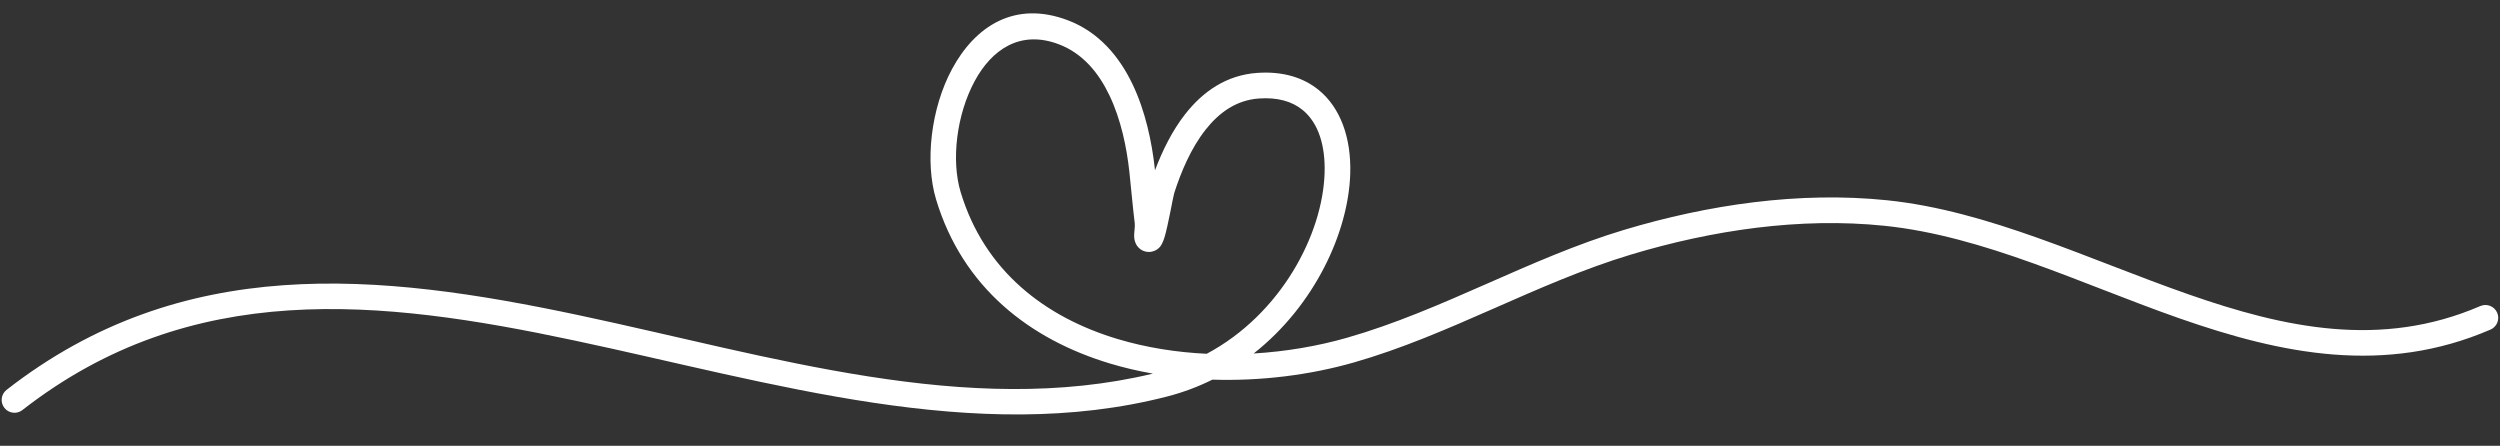 <?xml version="1.0" encoding="UTF-8" standalone="no"?><svg xmlns="http://www.w3.org/2000/svg" xmlns:xlink="http://www.w3.org/1999/xlink" clip-rule="evenodd" fill="#000000" fill-rule="evenodd" height="724.2" preserveAspectRatio="xMidYMid meet" stroke-linejoin="round" stroke-miterlimit="2" version="1" viewBox="-2.7 -21.7 4061.4 724.2" width="4061.4" zoomAndPan="magnify"><rect x="-2.7" y="-21.7" width="4061.4" height="724.2" fill="#333333" stroke="none"/><g><g id="change1_1"><path d="M4367.4,4814.84C4066.46,4887.23 3747.53,4786.37 3435.2,4720.05C3109.15,4650.81 2790.41,4618.72 2505.13,4841.21C2496.06,4848.28 2494.44,4861.38 2501.51,4870.45C2508.58,4879.52 2521.68,4881.14 2530.75,4874.07C2805.39,4659.88 3112.66,4694.15 3426.54,4760.81C3749.66,4829.42 4079.91,4932.04 4390.73,4851.97C4416.75,4845.26 4441.21,4835.99 4464.05,4824.63C4543.39,4827.21 4622.99,4816.96 4693.78,4796.74C4848.93,4752.44 4989.83,4667.78 5144.73,4621.24C5276.1,4581.78 5418.64,4560.53 5555.73,4574.66C5717.46,4591.33 5876.1,4669.48 6035.67,4725.27C6201.74,4783.33 6368.69,4817.42 6540.37,4743.32C6550.93,4738.76 6555.8,4726.49 6551.24,4715.94C6546.68,4705.38 6534.41,4700.51 6523.86,4705.07C6362.45,4774.73 6205.56,4740.53 6049.42,4685.94C5886.78,4629.07 5724.85,4550.21 5560,4533.21C5417.5,4518.52 5269.3,4540.32 5132.74,4581.34C4978.02,4627.82 4837.31,4712.42 4682.34,4756.68C4635.07,4770.18 4583.63,4779 4531.08,4782.14C4630.31,4704.04 4685.26,4584.67 4687.97,4489.57C4689.62,4431.78 4672.08,4382.73 4636.48,4353.9C4612.18,4334.21 4579.21,4323.34 4536.78,4326.31C4487.06,4329.79 4448.85,4356.34 4420.01,4393.07C4398.77,4420.11 4382.72,4452.74 4370.78,4484.56L4370.57,4482.58C4365.76,4438.41 4355.12,4388.23 4334.27,4344.67C4312.13,4298.39 4278.56,4259.61 4229.5,4240.93C4142.62,4207.85 4078.37,4250.99 4041.21,4319.76C4006.44,4384.1 3996.9,4471.35 4015.11,4531.83C4058.28,4675.28 4167.86,4759.49 4298.05,4798.55C4320.63,4805.33 4343.84,4810.73 4367.4,4814.84ZM4454.78,4782.63C4575.55,4718.21 4643.47,4588.4 4646.32,4488.39C4647.55,4445.26 4636.82,4407.79 4610.26,4386.27C4593.12,4372.4 4569.6,4365.78 4539.68,4367.88C4502.45,4370.48 4474.38,4391.29 4452.78,4418.8C4429.08,4448.97 4413.02,4487.16 4401.97,4521.73C4400.04,4527.76 4392.16,4573.98 4386.23,4593.43C4383.97,4600.86 4381.19,4605.95 4379.35,4608.27C4376.41,4611.97 4373.18,4613.95 4370.47,4615.1C4363.16,4618.2 4357.25,4617.43 4352.65,4615.74C4348.35,4614.16 4344.65,4611.44 4341.76,4607.37C4339.53,4604.24 4337.51,4599.59 4336.95,4593.53C4336.38,4587.35 4338.61,4576.43 4337.89,4570.64C4334.44,4542.84 4332.17,4514.93 4329.14,4487.08C4324.81,4447.26 4315.48,4401.94 4296.69,4362.65C4279.19,4326.07 4253.44,4294.63 4214.67,4279.87C4151.14,4255.68 4105.04,4289.28 4077.87,4339.57C4048.3,4394.28 4039.52,4468.39 4055,4519.82C4093.8,4648.71 4193.05,4723.54 4310.03,4758.64C4356.33,4772.53 4405.4,4780.26 4454.78,4782.63Z" fill="#ffffff" transform="translate(-2497.11 -4229.58)"/></g></g></svg>